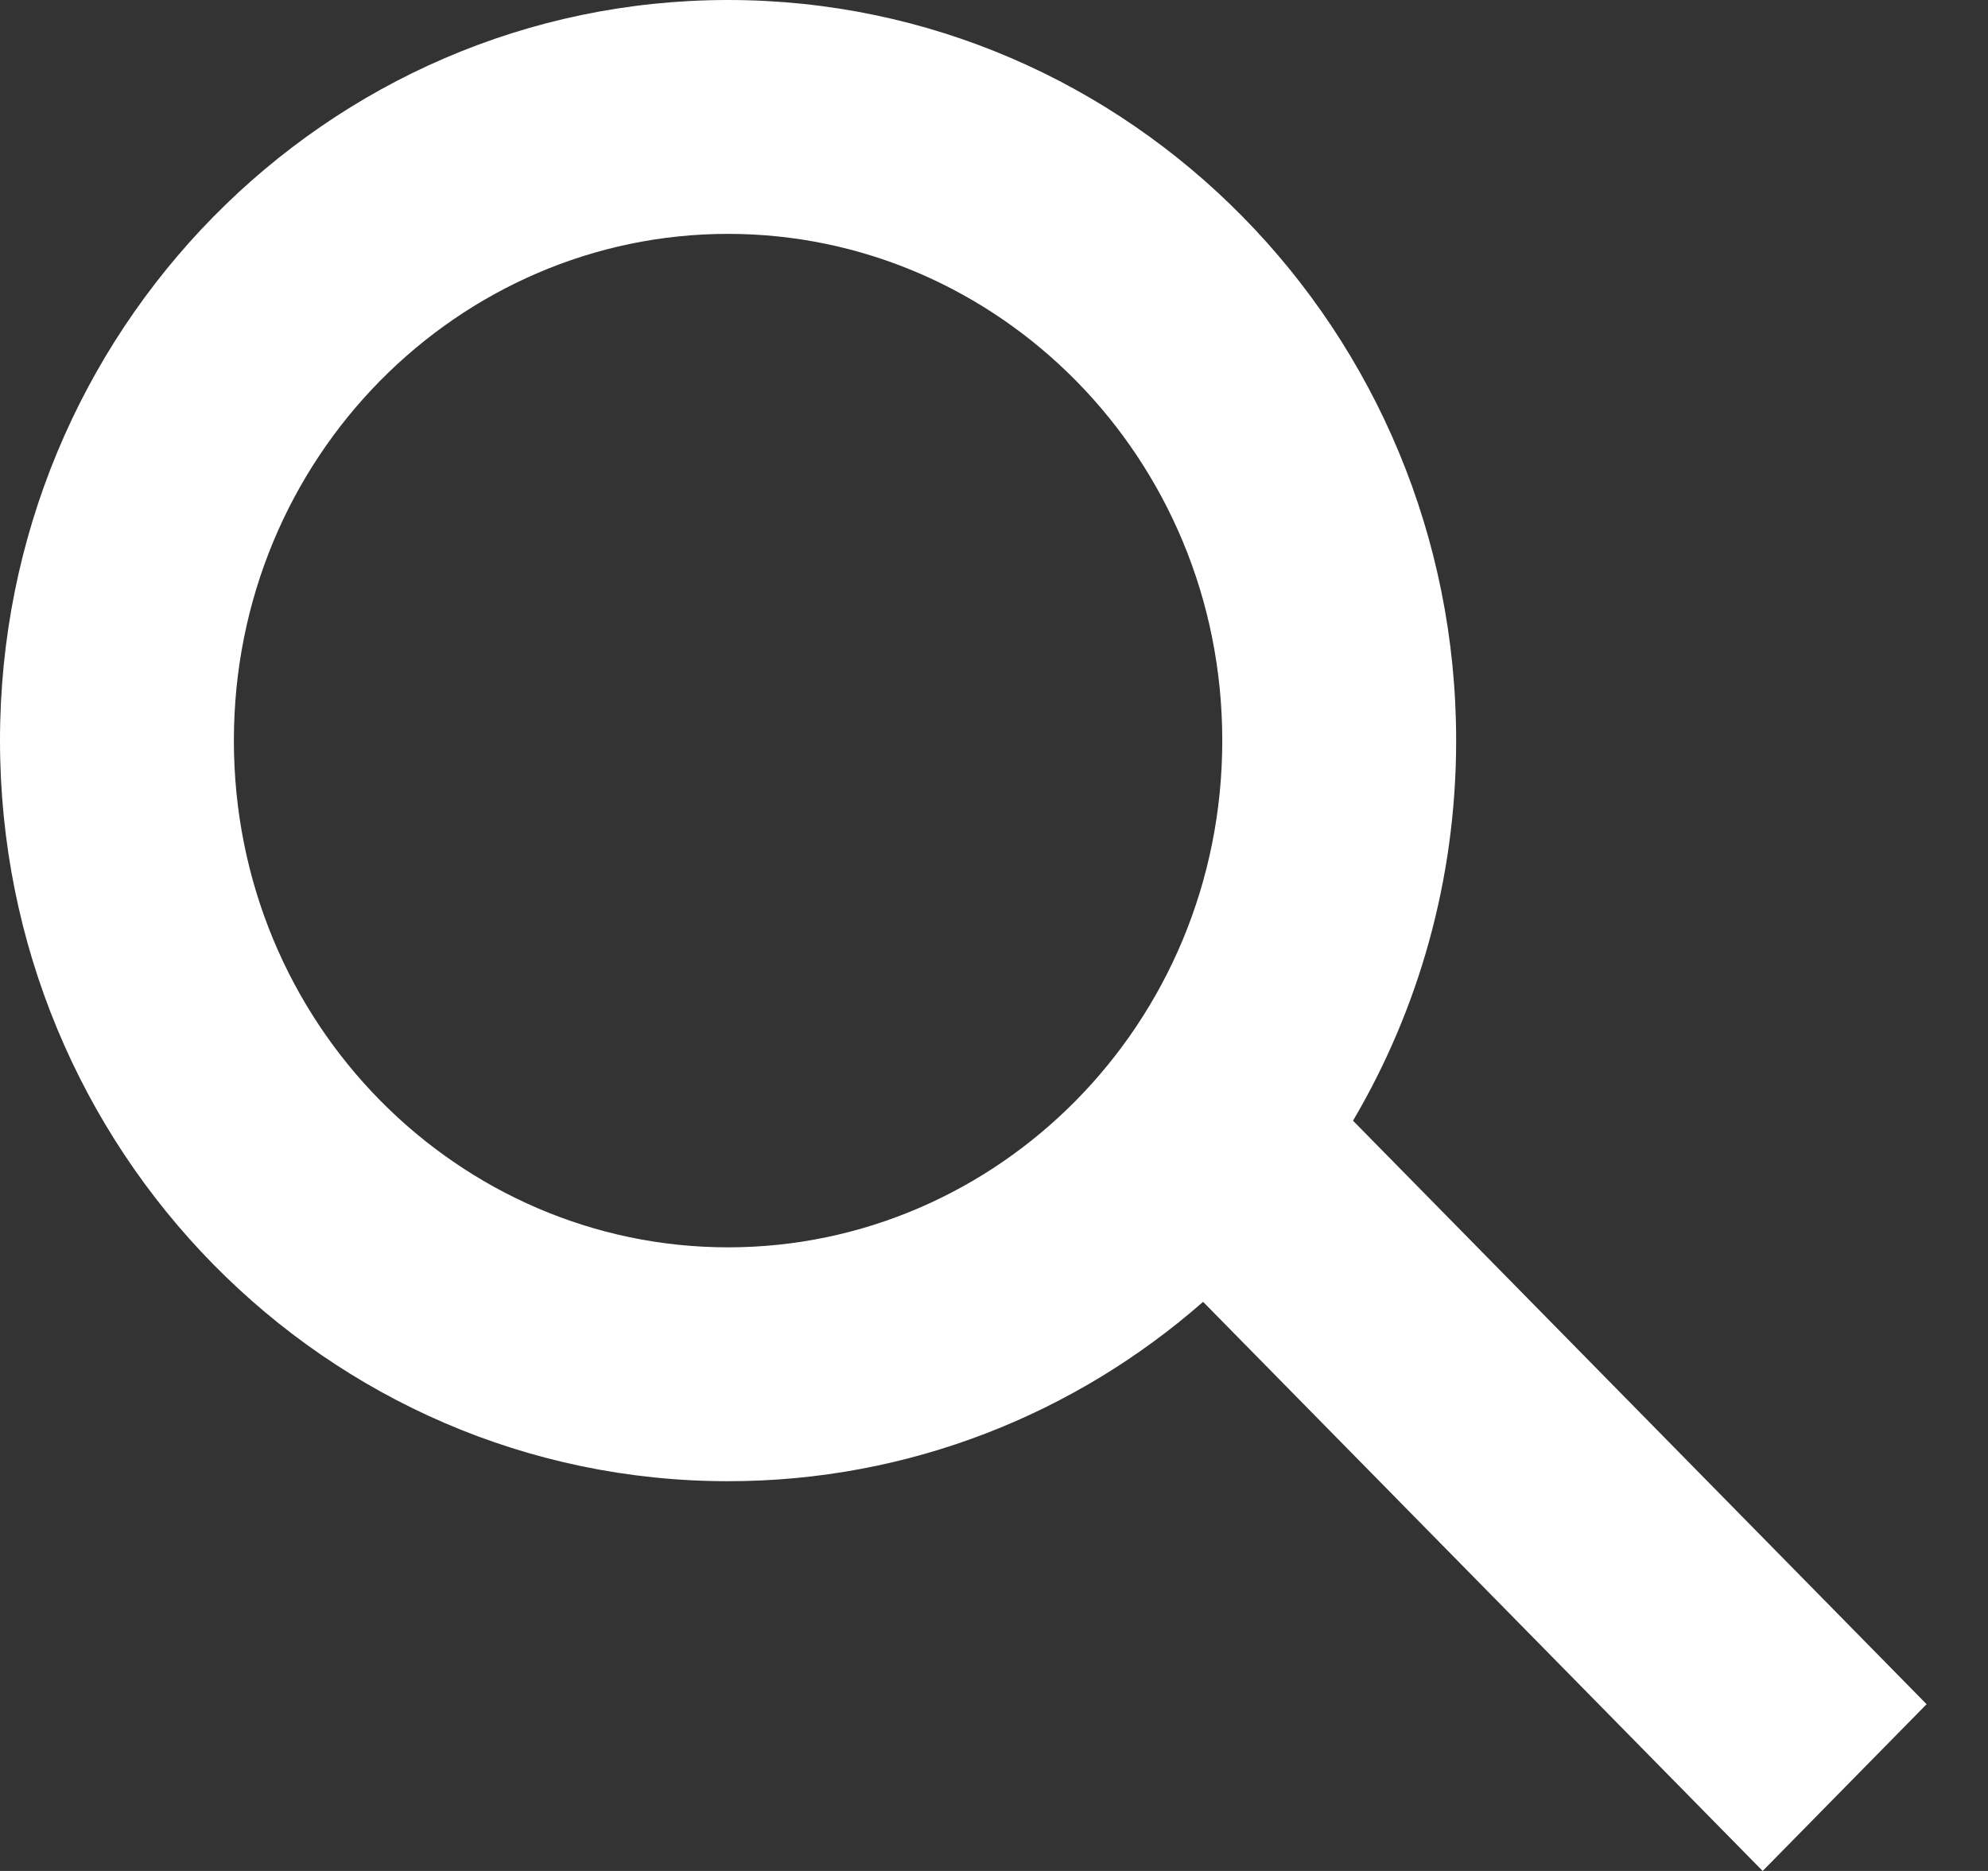 <svg width="17" height="16" viewBox="0 0 17 16" fill="none" xmlns="http://www.w3.org/2000/svg">
<rect x="0" y="0" width="17" height="16" fill="#333333" stroke="none"/>
<path id="Union" fill-rule="evenodd" clip-rule="evenodd" d="M10.452 6.333C10.452 8.759 8.528 10.667 6.226 10.667C3.924 10.667 2 8.759 2 6.333C2 3.908 3.924 2 6.226 2C8.528 2 10.452 3.908 10.452 6.333ZM10.288 11.133C9.198 12.089 7.778 12.667 6.226 12.667C2.787 12.667 0 9.831 0 6.333C0 2.836 2.787 0 6.226 0C9.664 0 12.452 2.836 12.452 6.333C12.452 7.522 12.13 8.634 11.57 9.584L16.475 14.574L15.073 16L10.288 11.133Z" fill="white"/>
</svg>
